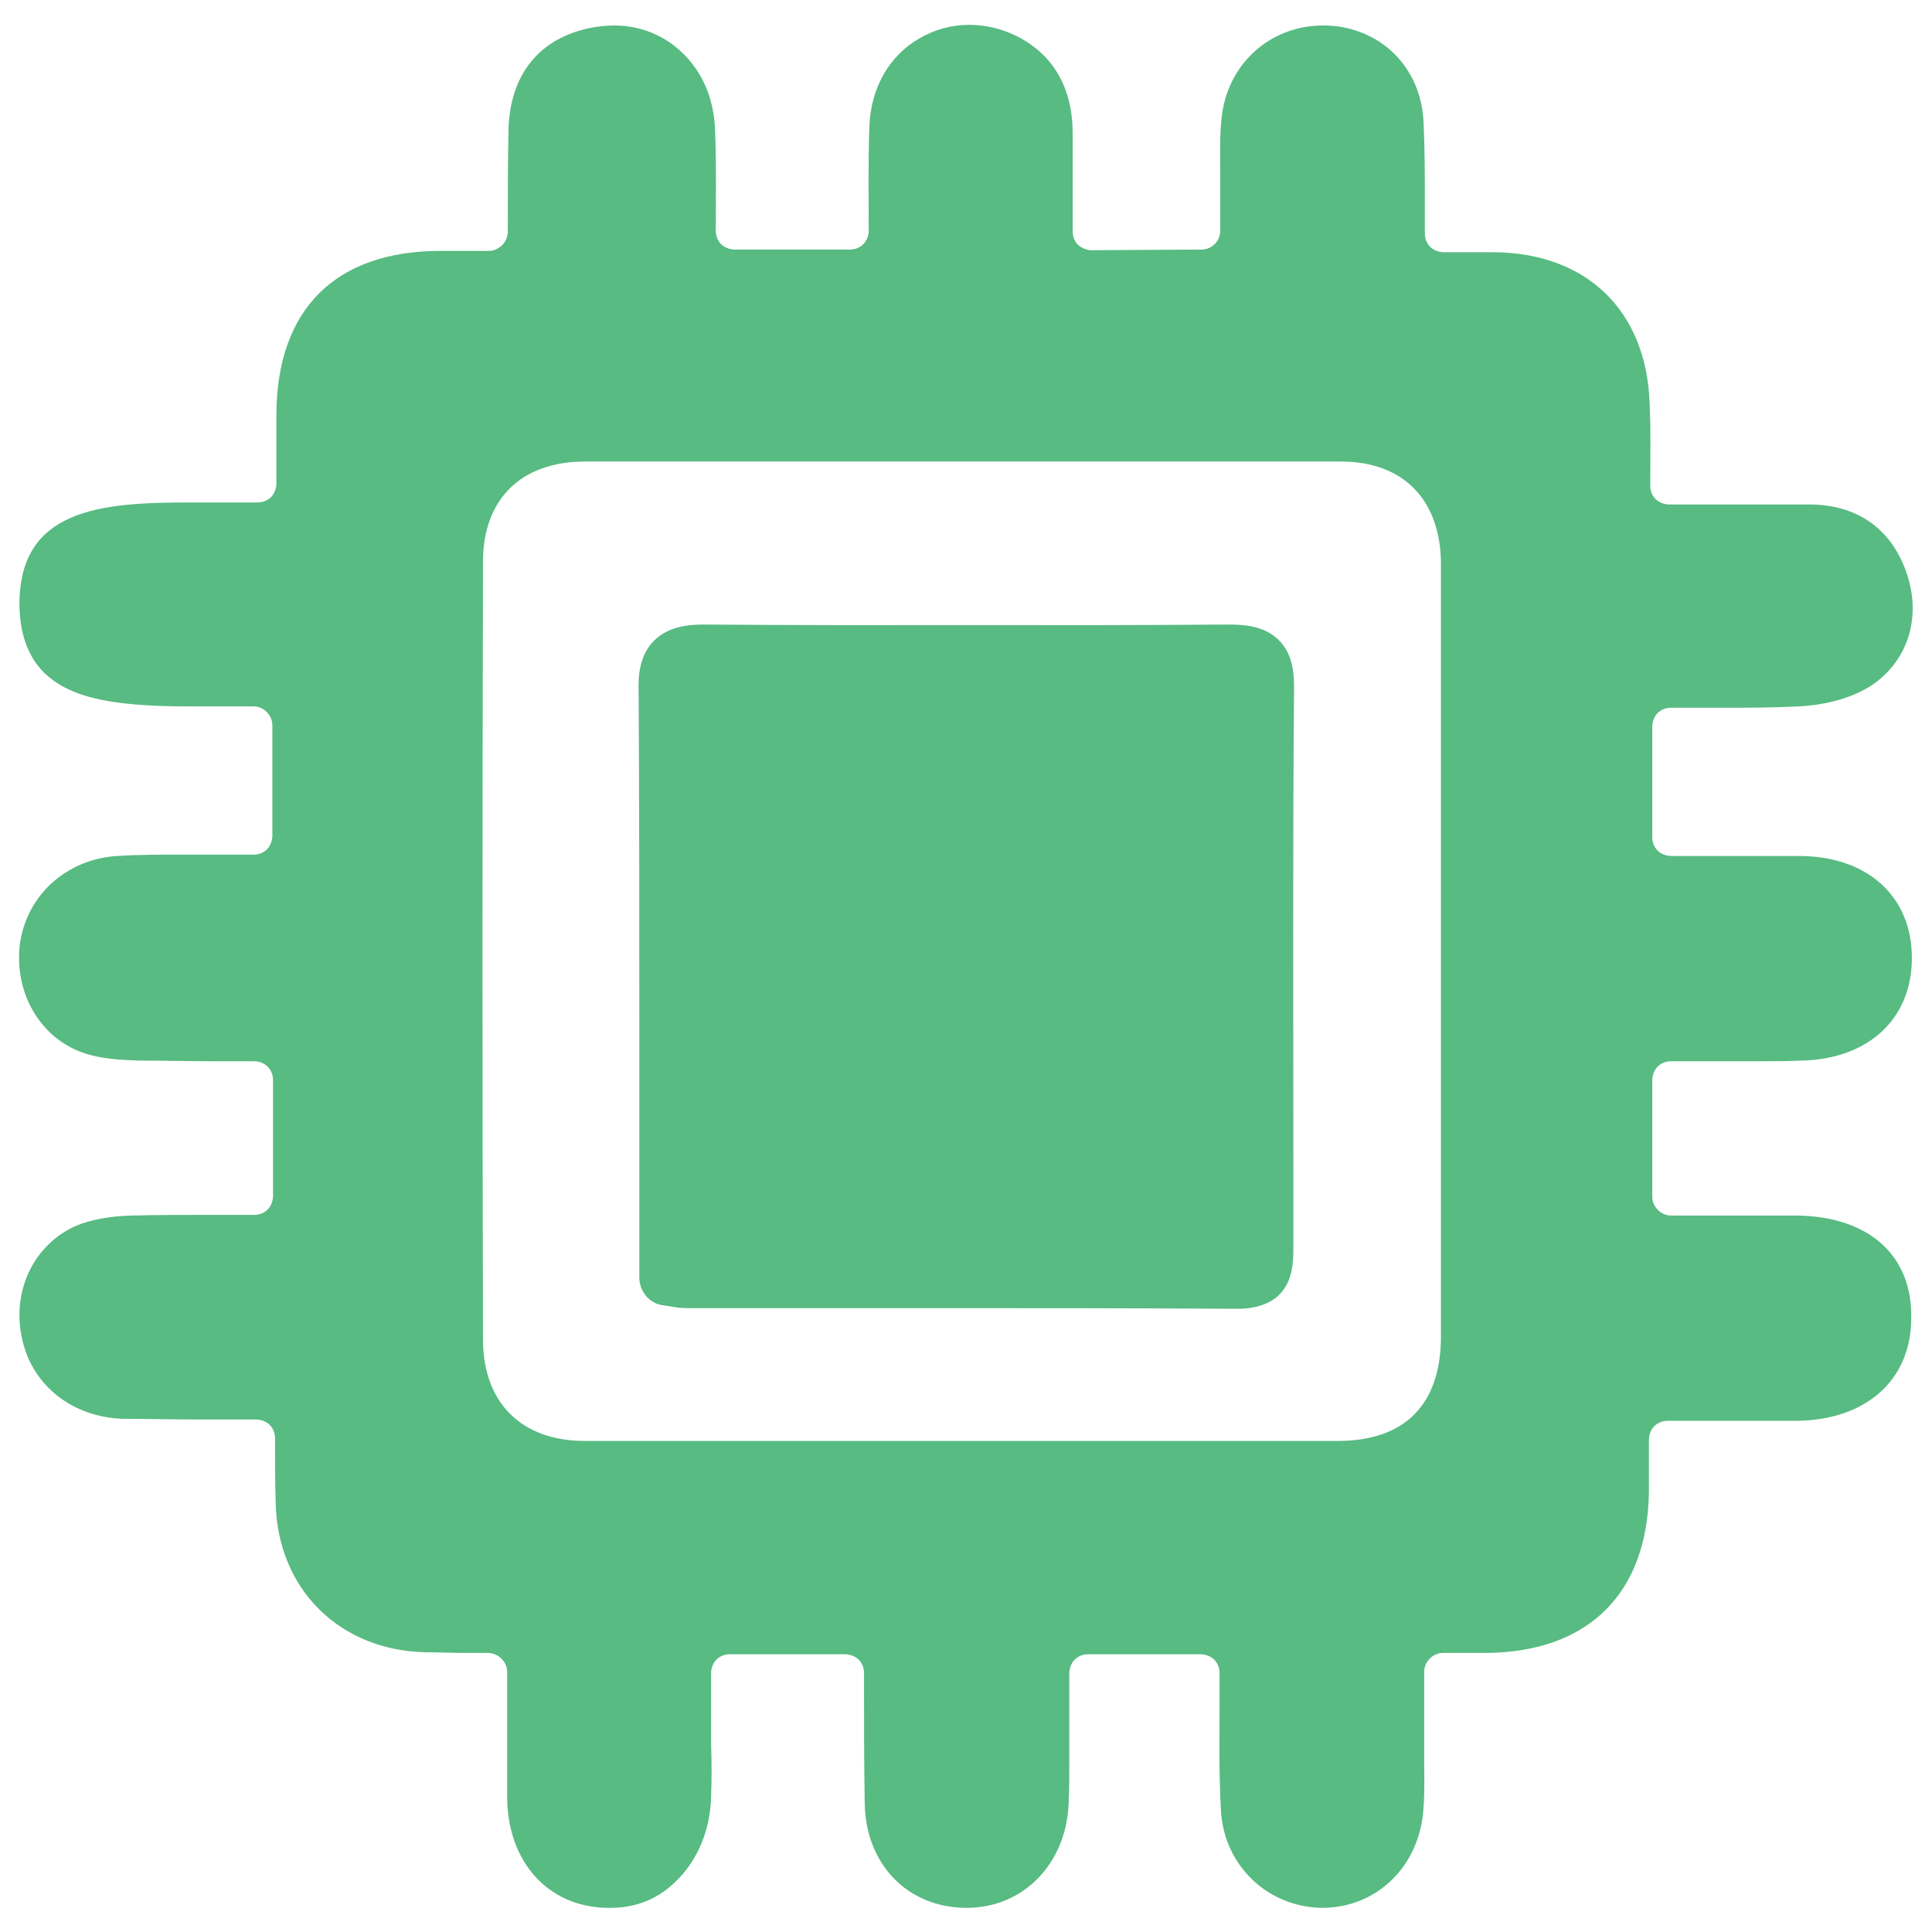 <?xml version="1.0" encoding="UTF-8"?>
<svg xmlns="http://www.w3.org/2000/svg" xmlns:xlink="http://www.w3.org/1999/xlink" version="1.1" id="Layer_1" x="0px" y="0px" viewBox="0 0 288 288" style="enable-background:new 0 0 288 288;" xml:space="preserve">
<style type="text/css">
	.st0{fill:#57BB82;}
</style>
<g>
	<path class="st0" d="M267.8,181.2c-3.3,0-6.7,0-10,0h-7.6h-1.1c-1.5,0-2.8-1.3-2.8-2.8V161c0-0.7,0.3-1.5,0.8-2   c0.5-0.5,1.2-0.8,2-0.8l0,0h5.2c2.5,0,5,0,7.5,0c2.2,0,4.5,0,6.7-0.1c10-0.2,16.5-6.2,16.5-15.3s-6.5-15.1-16.6-15.2   c-2.2,0-4.5,0-6.8,0h-4.5h-8c-0.7,0-1.5-0.3-2-0.8c-0.5-0.5-0.8-1.2-0.8-2v-16.5c0-0.7,0.3-1.5,0.8-2c0.5-0.5,1.2-0.8,2-0.8l0,0   h0.9c2.3,0,4.6,0,6.8,0c3.8,0,7.5,0,11.3-0.2c4.2-0.2,8.1-1.3,11-3.2c5.5-3.8,7.4-10.4,5-17c-2.3-6.4-7.4-9.9-14.4-9.9   c-3.5,0-7,0-10.6,0h-8.7h-1.6c-0.7,0-1.5-0.3-2-0.8c-0.5-0.5-0.8-1.2-0.8-2c0-4.4,0.1-8.3-0.1-12.4c-0.5-13.7-9.4-22.3-23.2-22.4   c-1.9,0-3.9,0-5.8,0H216h-0.8c-0.7,0-1.5-0.3-2-0.8c-0.5-0.5-0.8-1.2-0.8-2v-4.3c0-4.1,0-8.2-0.2-12.4c-0.4-8.1-6.4-14-14.4-14.3   h-0.6c-7.9,0-14.3,5.8-15.1,13.8c-0.3,2.7-0.2,5.7-0.2,8v2.8v6c0,1.5-1.2,2.8-2.8,2.8l-16.4,0.1l0,0c-0.7,0-1.4-0.3-2-0.8   c-0.5-0.5-0.8-1.2-0.8-2V19.9c0-6.7-2.8-11.7-8.3-14.5c-2.2-1.1-4.7-1.7-7.1-1.7c-2.6,0-5.2,0.7-7.4,2c-4.6,2.6-7.3,7.5-7.5,13.1   c-0.2,5.2-0.1,10.4-0.1,15.6c0,0.7-0.3,1.5-0.8,2c-0.5,0.5-1.2,0.8-2,0.8h-17.2c-0.7,0-1.5-0.3-2-0.8s-0.8-1.2-0.8-2   c0-5.3,0.1-9.9-0.1-14.7c-0.1-5.3-2.2-9.8-6-12.8c-2.5-2-5.7-3.1-9-3.1c-1.1,0-2.2,0.1-3.3,0.3C80.4,5.6,76,11.1,75.8,19.4   c-0.1,5-0.1,9.9-0.1,15.1c0,0.7-0.3,1.5-0.8,2c-0.5,0.5-1.2,0.9-2,0.9h-7.2c-15.7,0-24.4,8.7-24.5,24.3c0,3.4,0,6.9,0,10.4   c0,0.7-0.3,1.5-0.8,2c-0.5,0.5-1.2,0.8-2,0.8H28.1C14.8,74.9,3,76,2.9,89.9c0,4.4,1.2,7.8,3.5,10.2c3.8,3.8,9.8,5.2,21.8,5.2h9.6   c1.5,0,2.8,1.3,2.8,2.8v16.5c0,0.7-0.3,1.5-0.8,2s-1.2,0.8-2,0.8l0,0h-5.5c-1.8,0-3.7,0-5.5,0c-3.1,0-6.3,0-9.4,0.2   C10,128.1,4.1,133.3,3,140.5c-1,7.2,2.8,14.1,9.3,16.4c2.8,1,5.8,1.1,8.5,1.2c3.7,0,7.4,0.1,11.1,0.1h6l0,0c0.7,0,1.5,0.3,2,0.8   c0.5,0.5,0.8,1.2,0.8,2v17.3c0,0.7-0.3,1.5-0.8,2c-0.5,0.5-1.2,0.8-2,0.8l0,0h-1.2H34h-2.7c-4,0-7.8,0-11.7,0.1   c-3.3,0.1-6,0.6-8.2,1.5c-6.4,2.8-9.7,9.8-8.1,16.9c1.5,7,7.6,11.7,15.1,11.9c3.5,0,7.1,0.1,10.8,0.1H37h1.2l0,0   c0.7,0,1.5,0.3,2,0.8c0.5,0.5,0.8,1.2,0.8,2c0,3.3,0,6.5,0.1,9.7c0.3,12.8,9.5,21.9,22.3,22.2c2,0,4,0.1,6,0.1h3.3l0,0   c0.7,0,1.5,0.3,2,0.8c0.5,0.5,0.9,1.2,0.9,2v1.1c0,6.1,0,11.9,0,17.7c0.1,9.6,6.1,16.2,14.8,16.4h0.6c3.8,0,7.1-1.3,9.8-4   c3.1-3,5.1-7.5,5.2-12.6c0.1-2.5,0.1-5.1,0-7.9v-10.5c0-0.7,0.3-1.5,0.8-2c0.5-0.5,1.2-0.8,2-0.8h17.2c0.7,0,1.5,0.3,2,0.8   c0.5,0.5,0.8,1.2,0.8,2v1c0,6.2,0,12.2,0.1,18.3c0.1,9.2,6.4,15.7,15.2,15.7c8.4,0,14.8-6.5,15.2-15.5c0.1-2,0.1-4.1,0.1-6.1v-13.4   c0-0.7,0.3-1.5,0.8-2c0.5-0.5,1.2-0.8,2-0.8H179c0.7,0,1.5,0.3,2,0.8c0.5,0.5,0.8,1.2,0.8,2v5.1c0,5-0.1,10.1,0.2,15.3   c0.4,8.2,6.9,14.5,15.1,14.6c8.2,0,14.6-6.3,15.1-14.9c0.2-2.5,0.1-5.3,0.1-7.7v-2.9v-9.7c0-1.5,1.3-2.8,2.8-2.8h6.4   c15.2-0.1,24.1-8.8,24.3-24c0-2.5,0-5.2,0-7.8c0-0.7,0.3-1.5,0.8-2c0.5-0.5,1.2-0.8,2-0.8h1.1h6.1c4.1,0,8,0,12,0   c10.4-0.1,17.1-6.1,17.1-15.3C285.1,187.1,278.5,181.3,267.8,181.2z M214.8,158.6c0,13.5,0,27.1,0,40.6c0,10.2-5.4,15.6-15.4,15.6   c-17,0-34.1,0-51.1,0c-20.4,0-40.7,0-61.1,0c-9.4,0-15.1-5.6-15.2-14.9c-0.1-38.7-0.1-77.5,0-116.2c0-9.3,5.7-14.9,15.2-14.9h57.3   c18.5,0,36.9,0,55.4,0c9.3,0,14.8,5.7,14.9,15.1c0,13.7,0,27.3,0,41v17.4V158.6z"></path>
	<path class="st0" d="M190.6,95.4c-2.2-2.2-5.4-2.3-7.6-2.3c-13,0.1-25.6,0.1-37.8,0.1c-13.8,0-27.2,0-40.3-0.1   c-2.3,0-5.3,0.3-7.4,2.4c-2.1,2.1-2.4,5.1-2.3,7.5c0.1,17.1,0.1,34.8,0.1,50.3v37.1c0,2.1,1.5,4,3.7,4.2l1.3,0.2   c1,0.2,1.7,0.2,2.4,0.2h23.7h0.9h10.4c15.5,0,31.1,0,46.8,0.1c2.6,0,4.8-0.7,6.2-2.1c2.1-2.1,2.1-5.1,2.1-7.3v-12   c0-23.2-0.1-47.3,0.1-70.9C192.9,101.3,193,97.7,190.6,95.4z"></path>
</g>
</svg>

